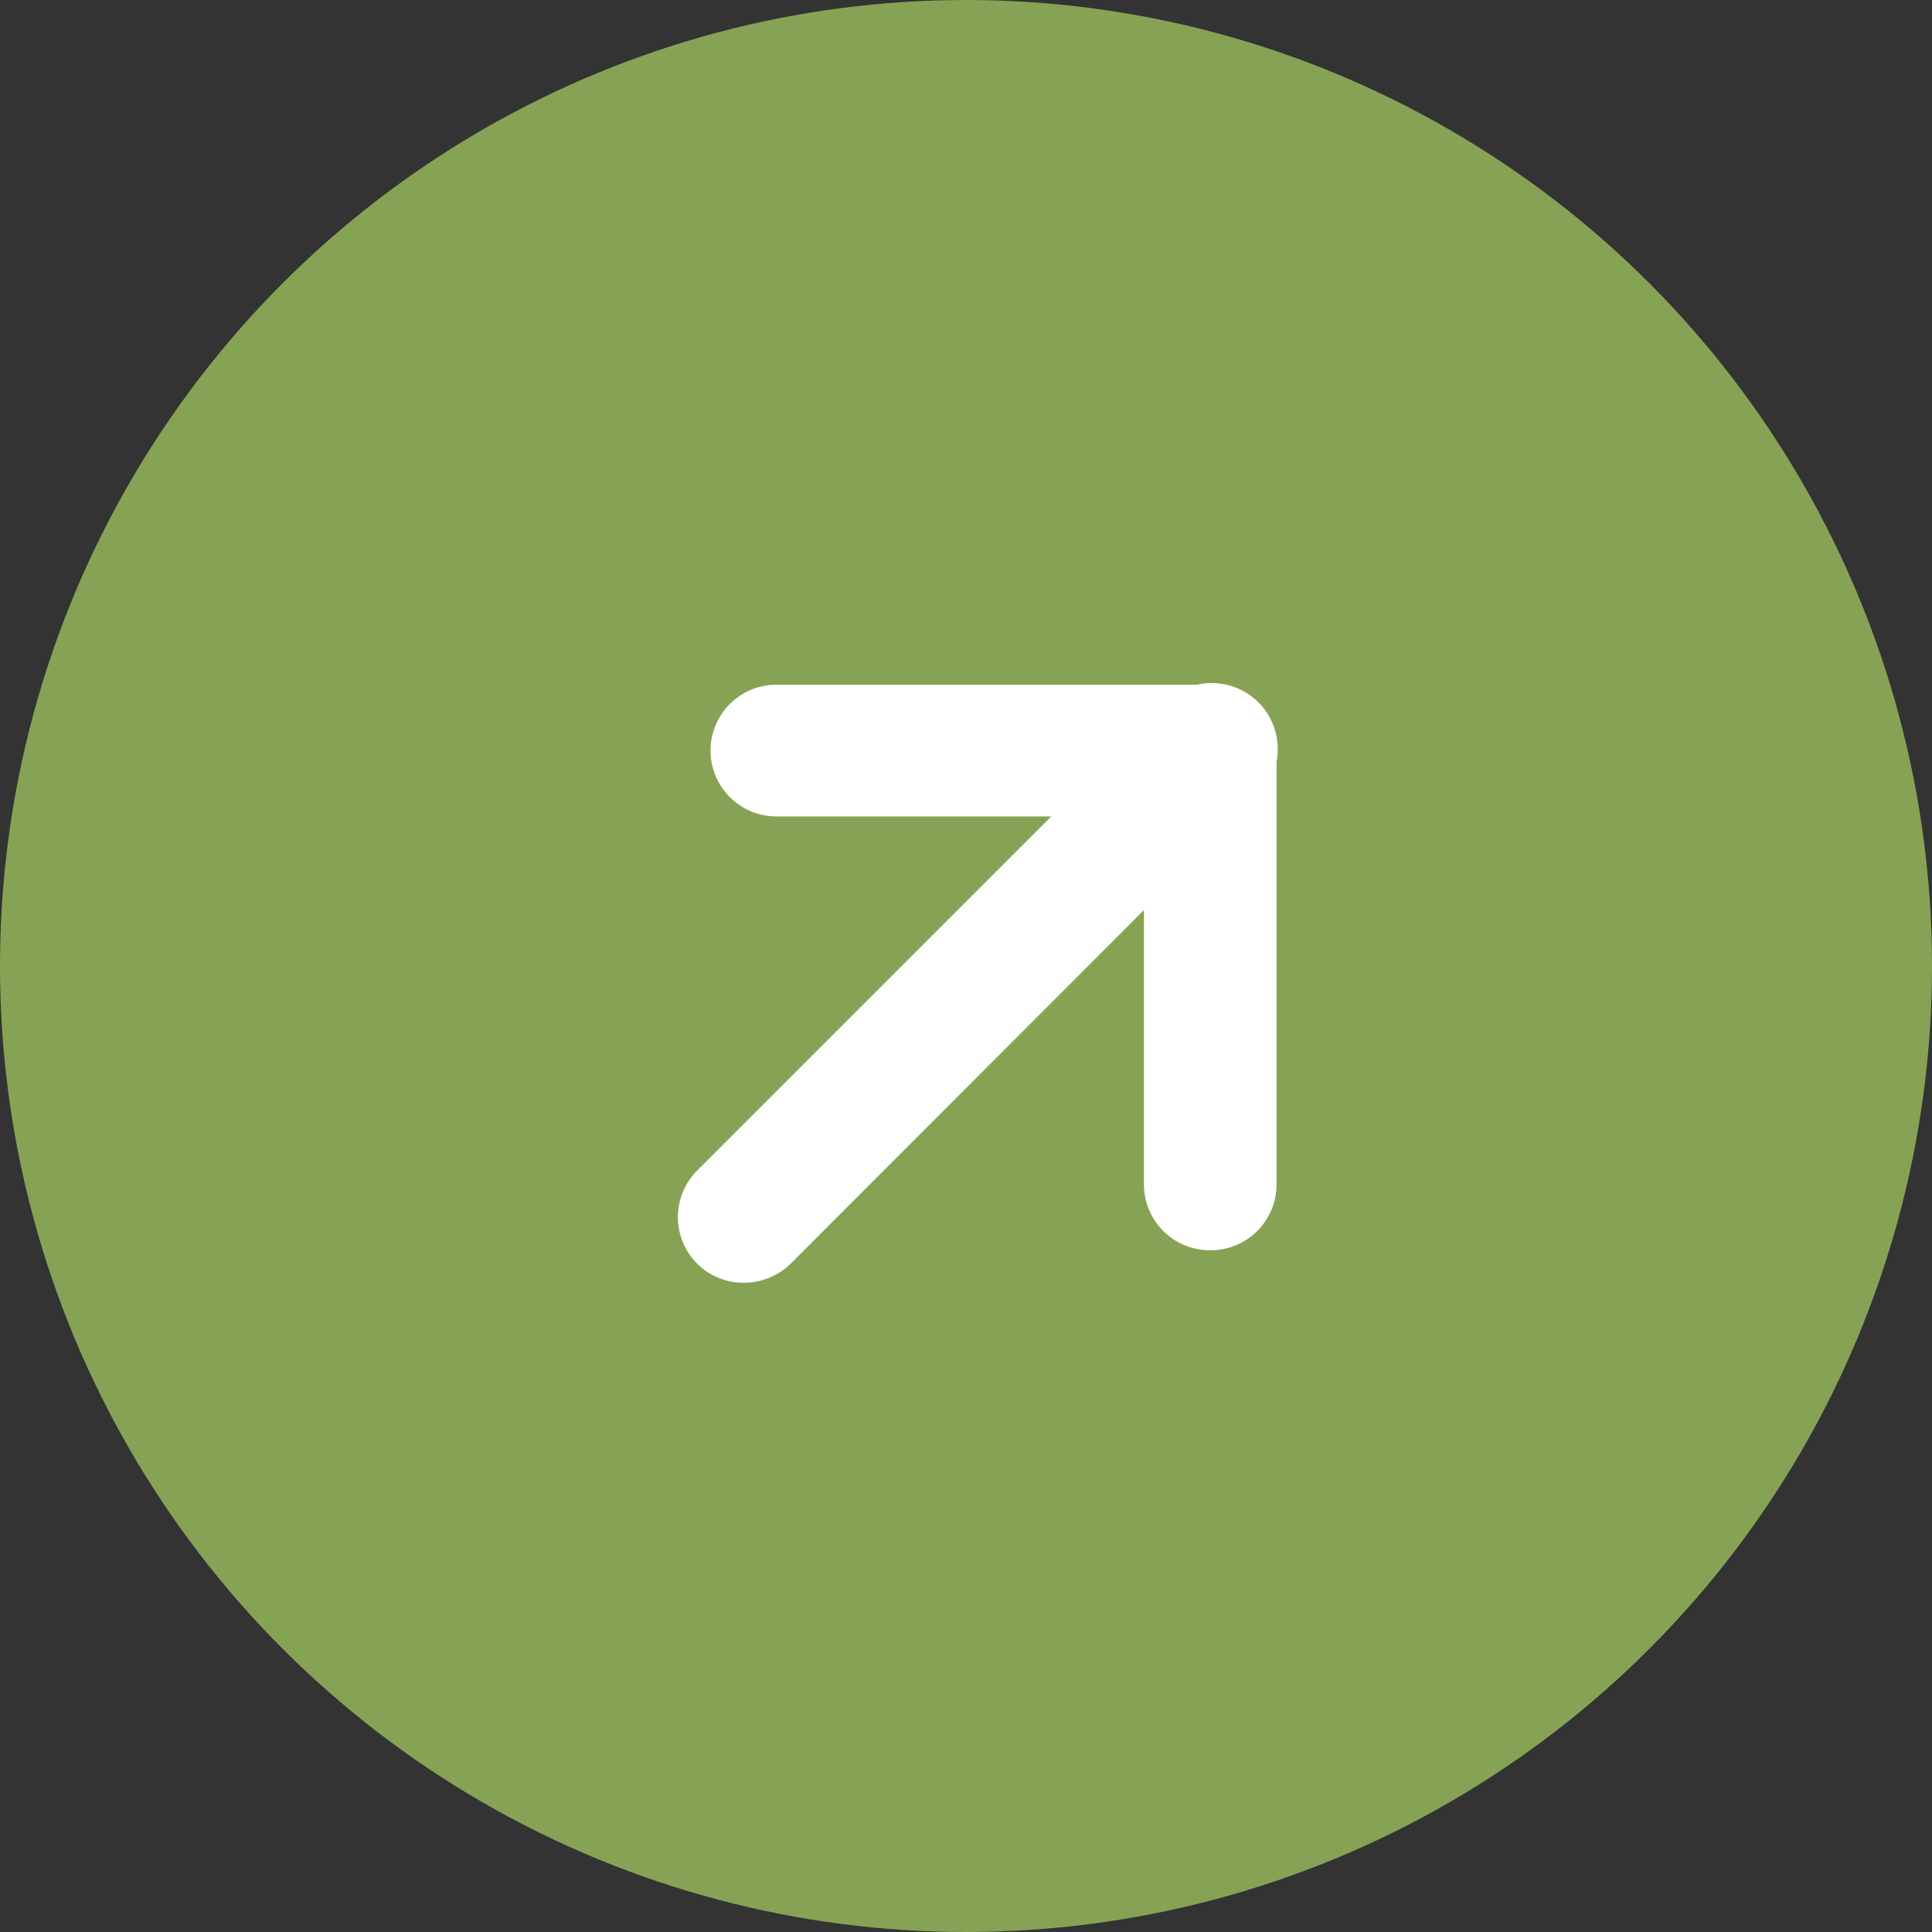<?xml version="1.0" encoding="UTF-8"?> <svg xmlns="http://www.w3.org/2000/svg" width="57" height="57" viewBox="0 0 57 57" fill="none"><rect x="0" y="0" width="57" height="57" fill="#333333" stroke="none"/><circle cx="28.5" cy="28.5" r="28.5" fill="#86A355"></circle><path d="M35.693 35.915C35.156 35.915 34.721 35.48 34.721 34.943V23.116H22.907C22.37 23.116 21.935 22.681 21.935 22.144C21.935 21.608 22.37 21.172 22.907 21.172H35.706C35.962 21.168 36.209 21.266 36.392 21.445C36.578 21.63 36.681 21.882 36.677 22.144V34.943C36.681 35.204 36.578 35.455 36.392 35.639C36.206 35.822 35.954 35.922 35.693 35.915Z" fill="white"></path><path d="M21.948 36.873C21.692 36.878 21.445 36.78 21.261 36.601C21.075 36.419 20.971 36.169 20.971 35.908C20.971 35.648 21.075 35.398 21.261 35.215L35.019 21.457C35.261 21.198 35.626 21.09 35.97 21.178C36.315 21.266 36.583 21.535 36.671 21.879C36.759 22.224 36.652 22.588 36.392 22.831L22.635 36.601C22.449 36.776 22.203 36.874 21.948 36.873Z" fill="white"></path><path d="M35.693 36.886C34.62 36.886 33.75 36.016 33.75 34.943V24.087H22.907C21.833 24.087 20.963 23.217 20.963 22.144C20.963 21.071 21.833 20.201 22.907 20.201H35.719C36.237 20.19 36.738 20.392 37.105 20.758C37.471 21.125 37.672 21.625 37.662 22.144V34.943C37.662 35.463 37.454 35.961 37.084 36.326C36.714 36.692 36.213 36.893 35.693 36.886Z" fill="white"></path><path d="M21.948 37.845C21.434 37.851 20.939 37.65 20.575 37.288C20.207 36.923 20 36.426 20 35.908C20 35.39 20.207 34.894 20.575 34.529L34.333 20.771C34.817 20.251 35.547 20.037 36.235 20.213C36.923 20.389 37.461 20.926 37.637 21.615C37.813 22.303 37.599 23.033 37.079 23.517L23.321 37.288C22.953 37.645 22.461 37.845 21.948 37.845Z" fill="white"></path></svg> 